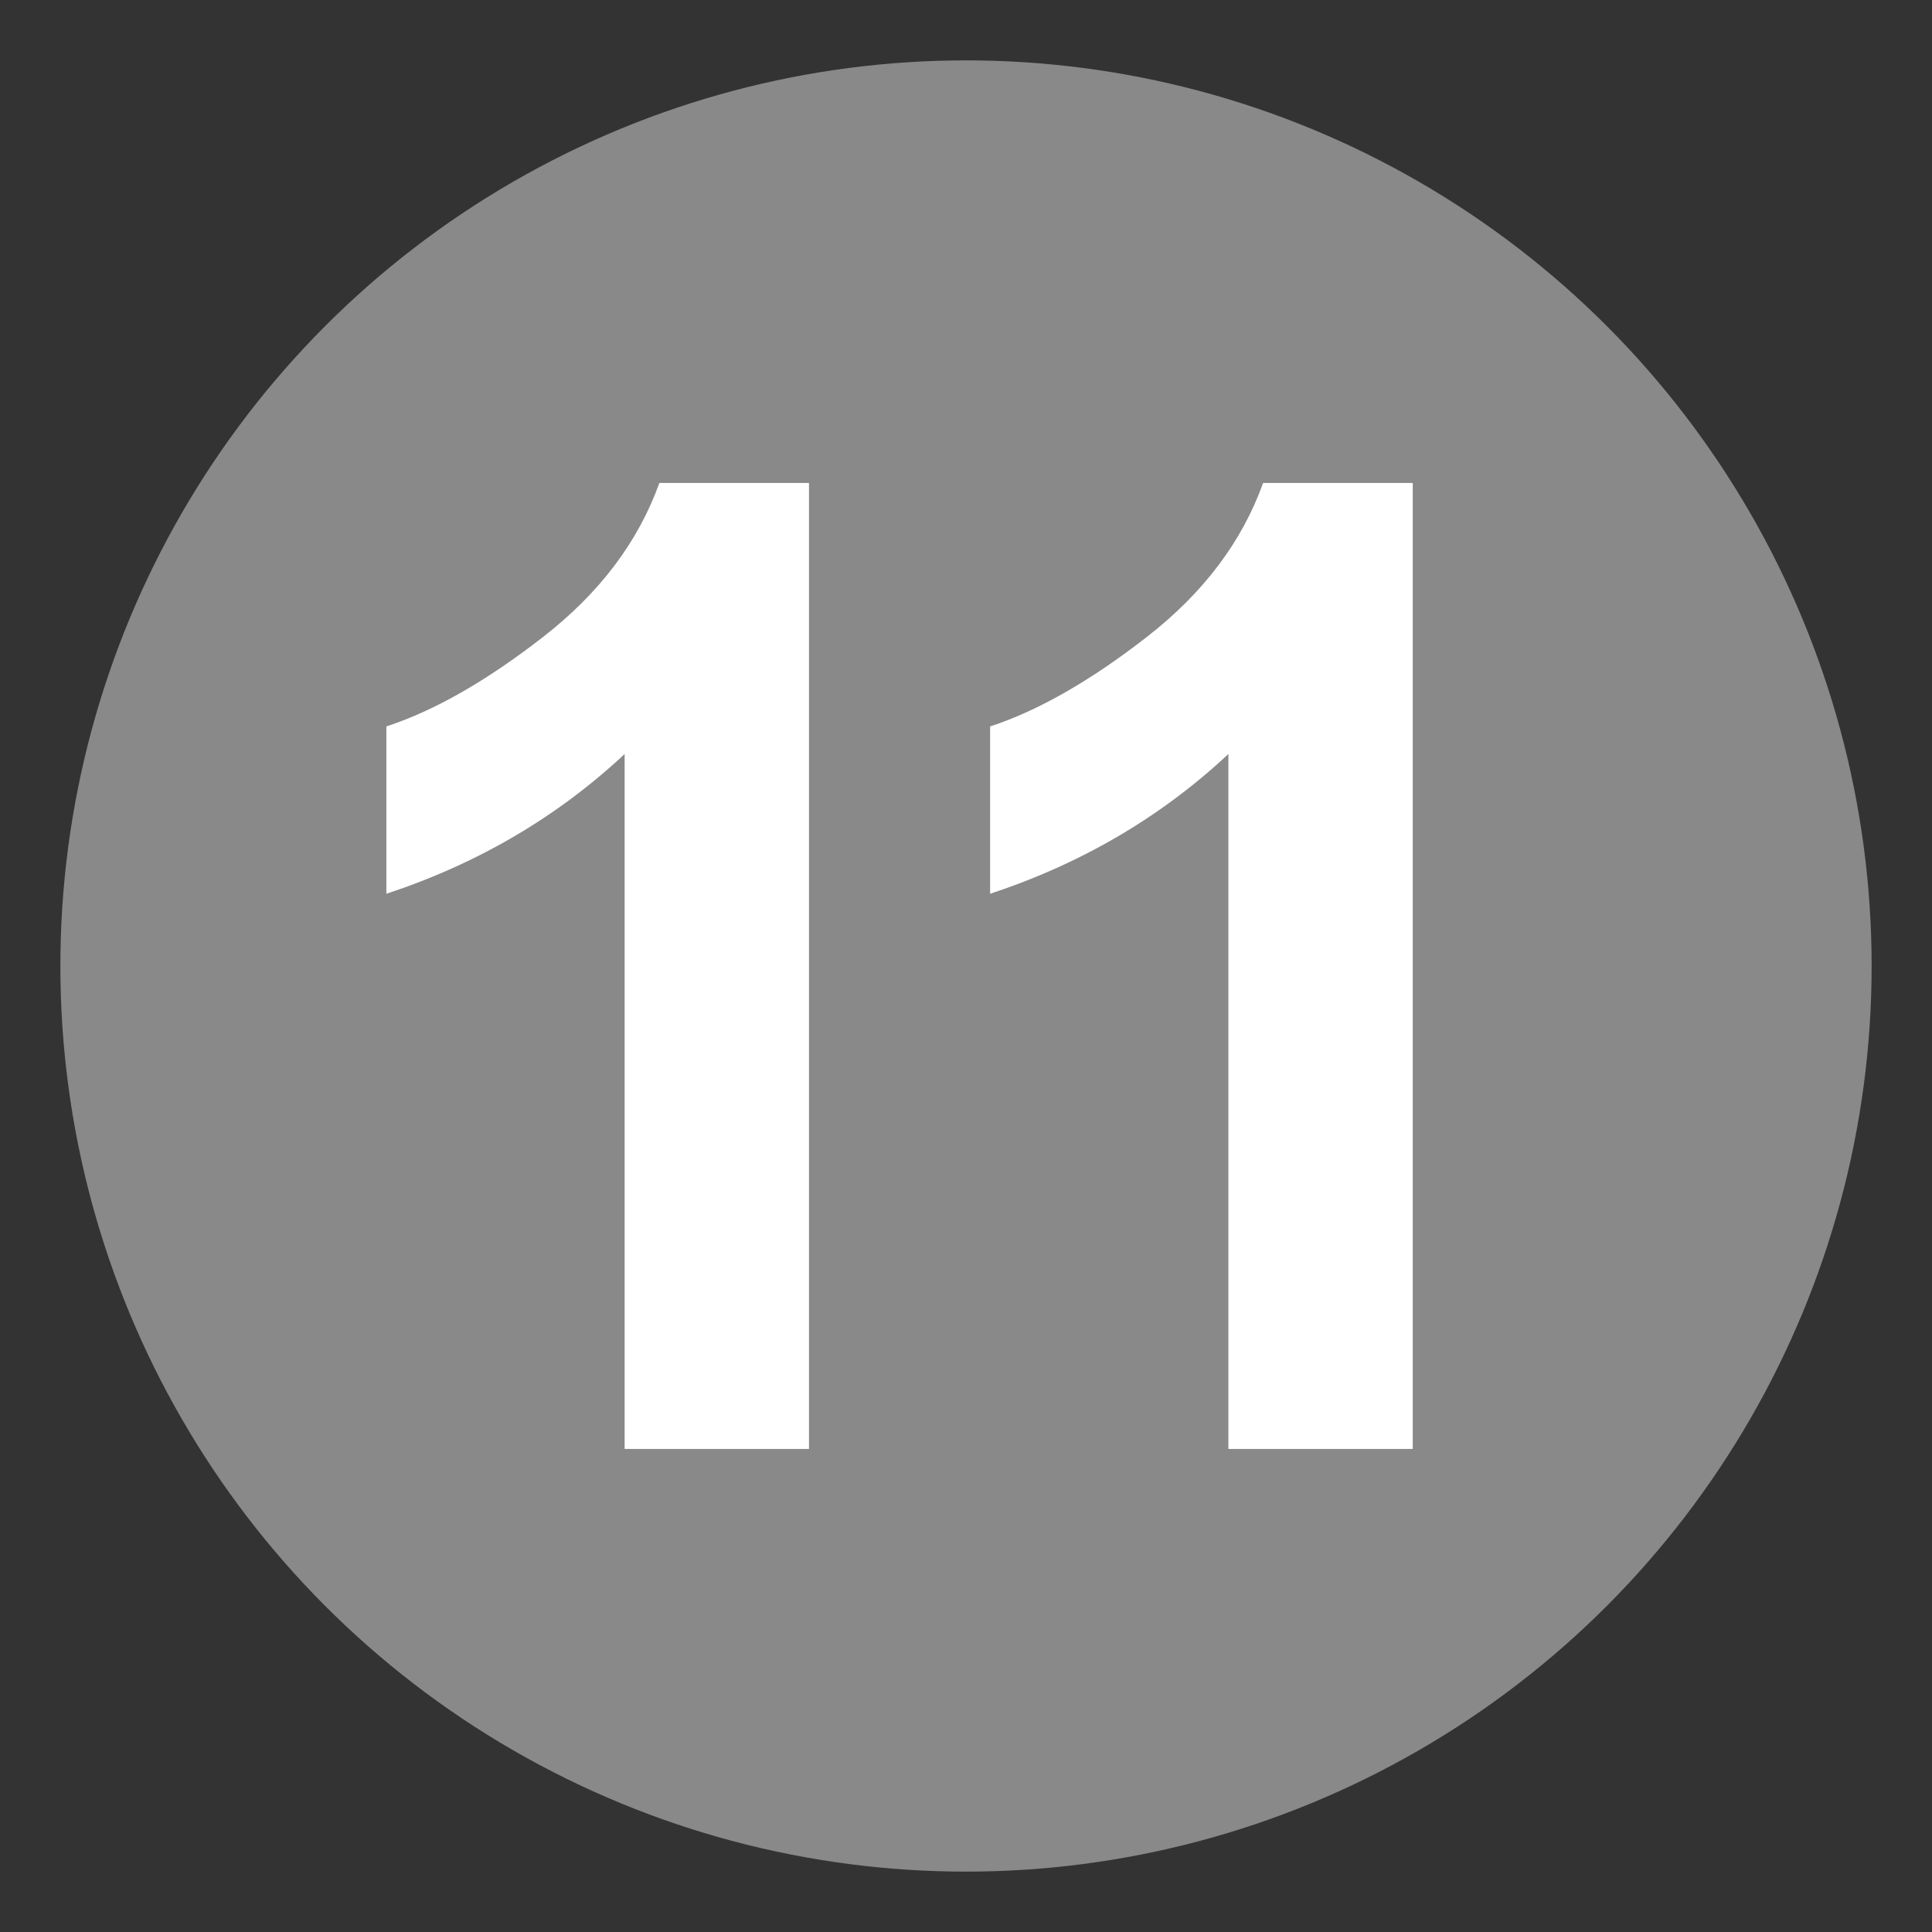 <?xml version="1.0" encoding="UTF-8" standalone="no"?>
<svg
   viewBox="0 0 64 64"
   enable-background="new 0 0 64 64"
   version="1.1"
   id="svg135"
   sodipodi:docname="number-11-gray.svg"
   inkscape:version="1.2 (dc2aeda, 2022-05-15)"
   xmlns:inkscape="http://www.inkscape.org/namespaces/inkscape"
   xmlns:sodipodi="http://sodipodi.sourceforge.net/DTD/sodipodi-0.dtd"
   xmlns="http://www.w3.org/2000/svg"
   xmlns:svg="http://www.w3.org/2000/svg">
  <rect x="0" y="0" width="64" height="64" fill="#333333" stroke="none"/>
  <defs
     id="defs139" />
  <sodipodi:namedview
     id="namedview137"
     pagecolor="#ffffff"
     bordercolor="#000000"
     borderopacity="0.25"
     inkscape:showpageshadow="2"
     inkscape:pageopacity="0.0"
     inkscape:pagecheckerboard="0"
     inkscape:deskcolor="#d1d1d1"
     showgrid="false"
     inkscape:zoom="3.8966642"
     inkscape:cx="83.532987"
     inkscape:cy="51.839212"
     inkscape:window-width="1920"
     inkscape:window-height="1200"
     inkscape:window-x="0"
     inkscape:window-y="0"
     inkscape:window-maximized="0"
     inkscape:current-layer="svg135"
     showguides="true">
    <sodipodi:guide
       position="35.699,48.003"
       orientation="0,-1"
       id="guide2935"
       inkscape:locked="false" />
    <sodipodi:guide
       position="33.594,15.867"
       orientation="0,-1"
       id="guide2955"
       inkscape:locked="false" />
    <sodipodi:guide
       position="12.588,11.49"
       orientation="1,0"
       id="guide2968"
       inkscape:locked="false" />
    <sodipodi:guide
       position="51.071,7.354"
       orientation="1,0"
       id="guide2970"
       inkscape:locked="false" />
    <sodipodi:guide
       position="30.945,11.088"
       orientation="1,0"
       id="guide2972"
       inkscape:locked="false" />
  </sodipodi:namedview>
  <circle
     cx="32"
     cy="32"
     r="30"
     fill="#fff"
     id="circle131"
     style="fill:#898989;fill-opacity:1" />
  <path
     d="m 26.799,47.999 h -6.107 v -23.021 c -2.232,2.086 -4.863,3.629 -7.893,4.629 v -5.543 c 1.594,-0.521 3.326,-1.512 5.195,-2.967 1.871,-1.455 3.152,-3.156 3.848,-5.098 h 4.957 z"
     fill="#7cb342"
     id="path133"
     style="fill:#ffffff;fill-opacity:1"
     sodipodi:nodetypes="ccccccccc" />
  <path
     d="m 46.799,47.999 h -6.107 v -23.021 c -2.232,2.086 -4.863,3.629 -7.893,4.629 v -5.543 c 1.594,-0.521 3.326,-1.512 5.195,-2.967 1.871,-1.455 3.152,-3.156 3.848,-5.098 h 4.957 z"
     fill="#7cb342"
     id="path2988"
     style="fill:#ffffff;fill-opacity:1"
     sodipodi:nodetypes="ccccccccc" />
</svg>
